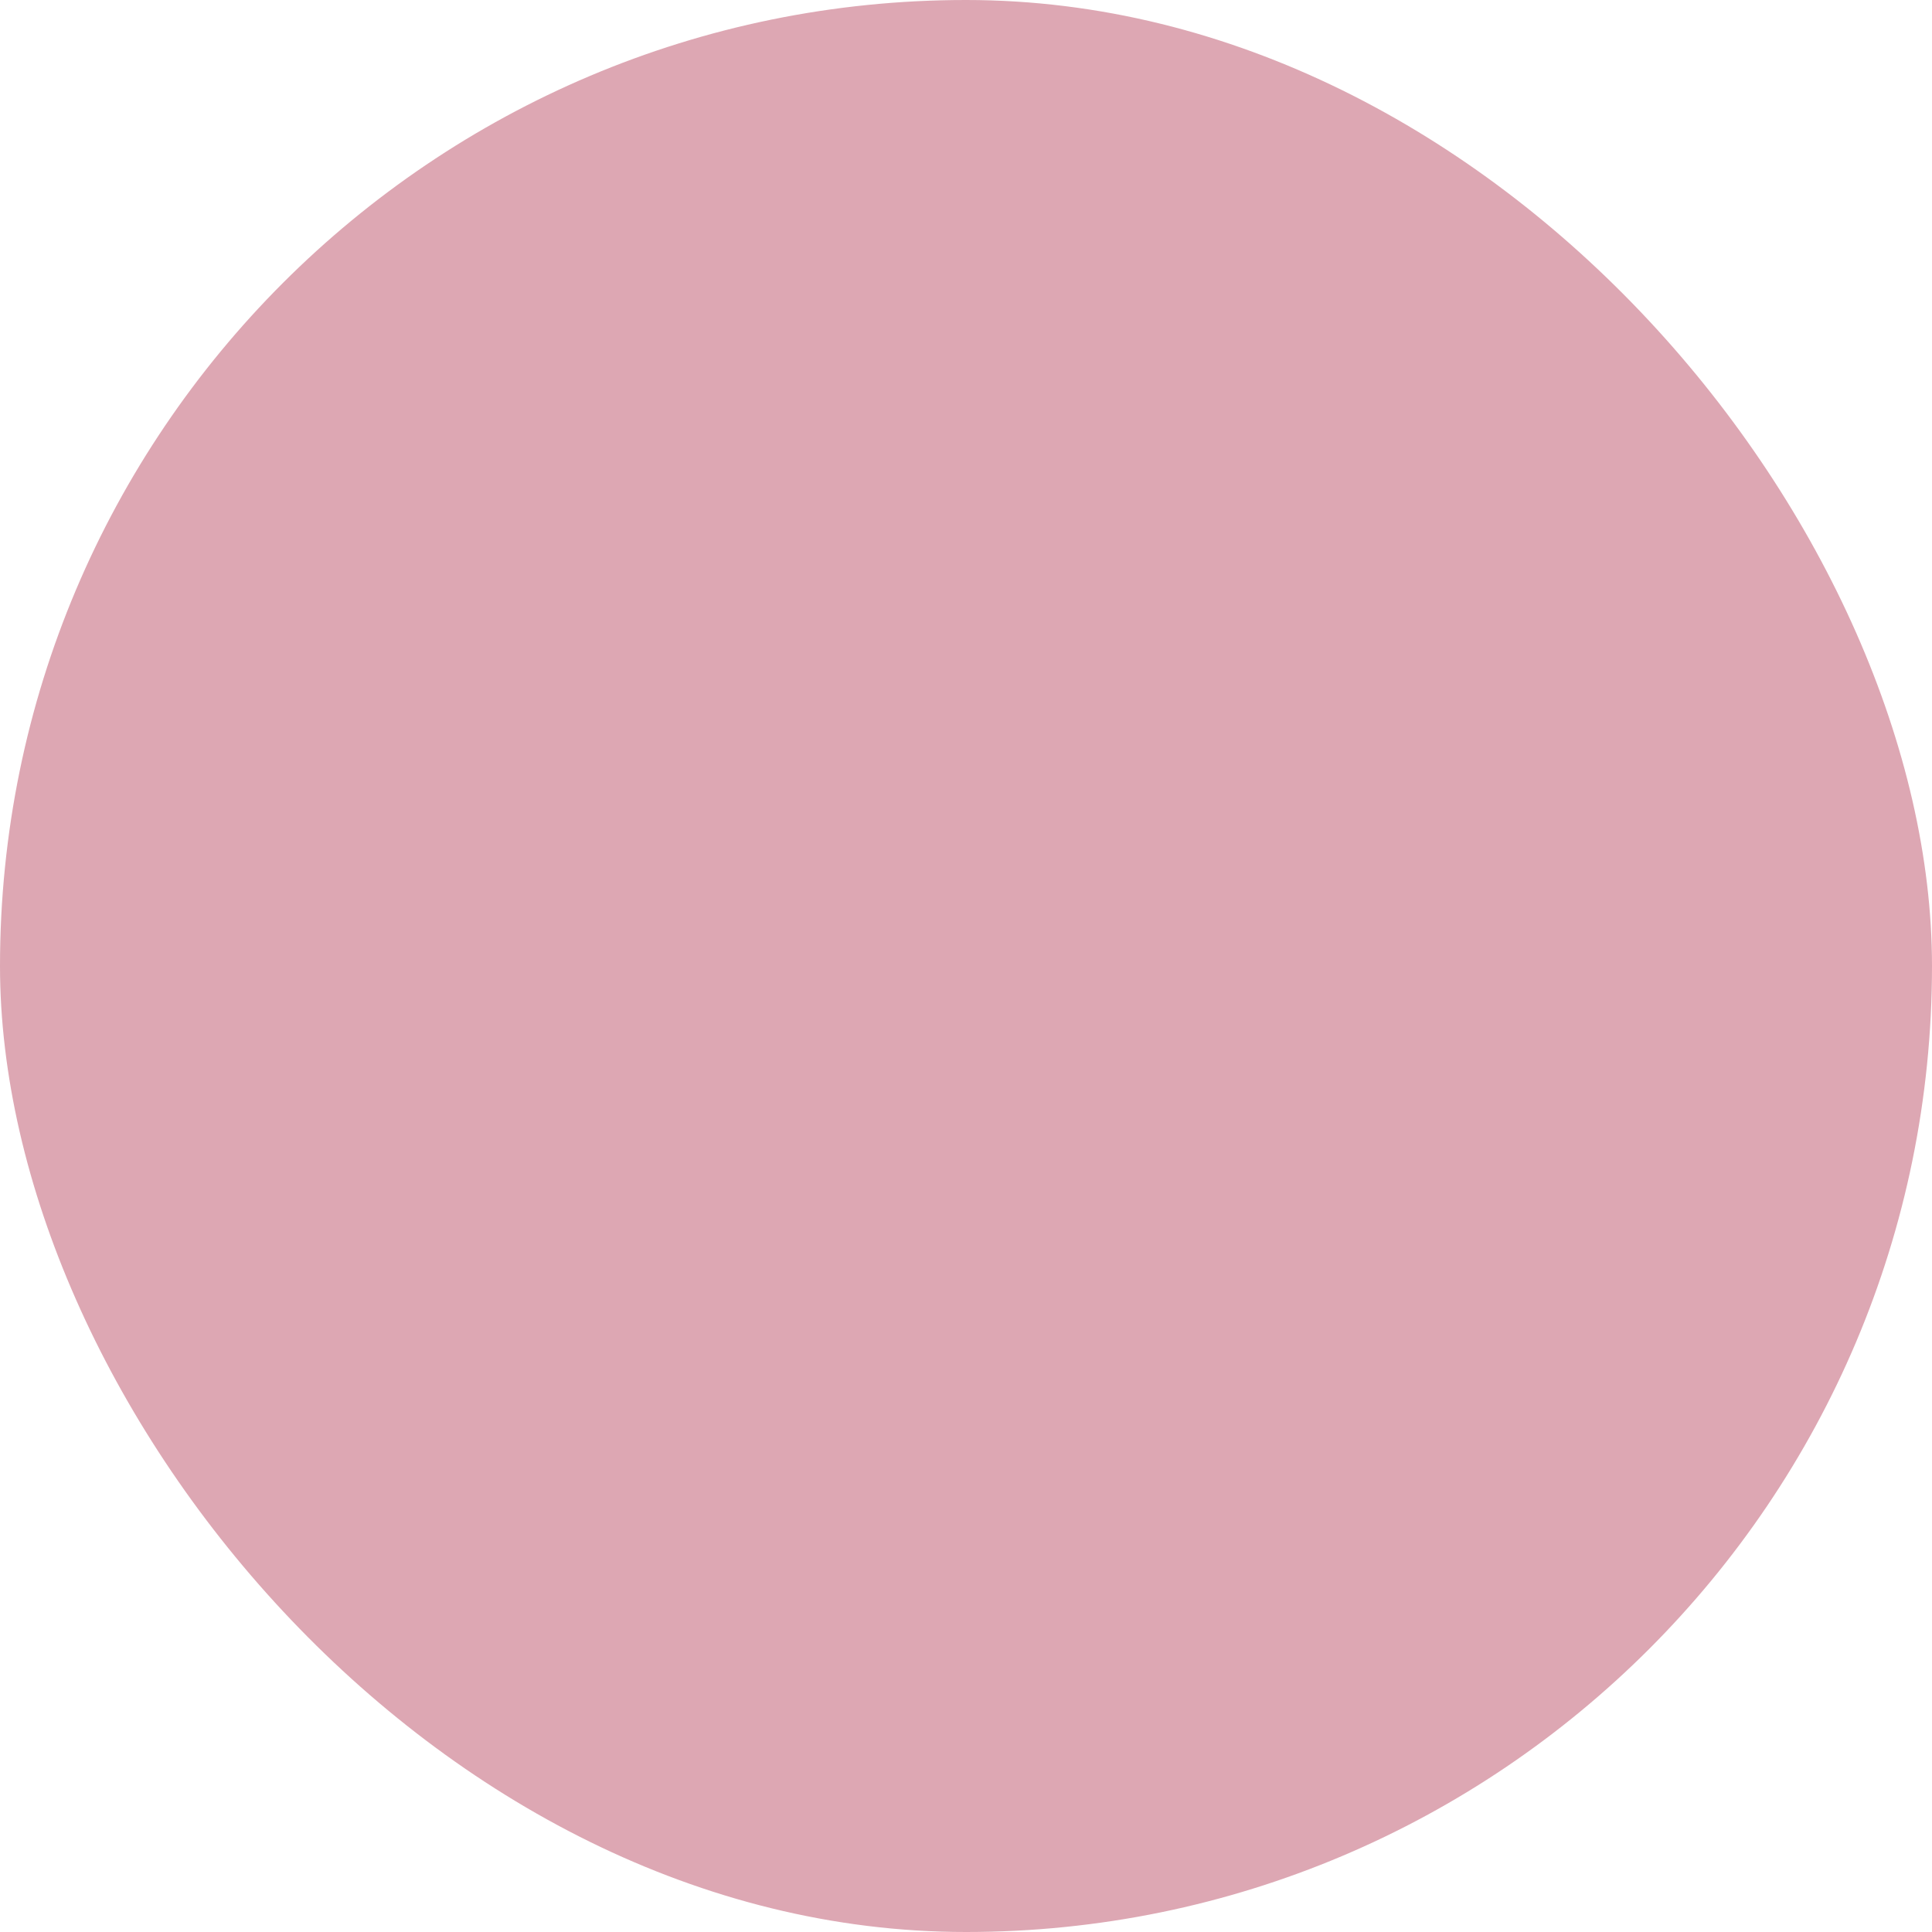 <?xml version="1.0" encoding="UTF-8"?> <svg xmlns="http://www.w3.org/2000/svg" viewBox="0 0 100 100" fill-rule="evenodd"><rect x="0" y="0" width="100" height="100" fill="#dda7b3" rx="50" ry="50"></rect><g fill="#464242" style="transform-origin: center center; transform: scale(0.8);"><path d="M89.381 19.52h-78.76c-3.983 0-7.224 3.241-7.224 7.224v46.513c0 3.983 3.241 7.223 7.224 7.223h78.76c3.983 0 7.223-3.24 7.223-7.223V26.744c0-3.983-3.24-7.224-7.223-7.224zm-78.761 3h78.76a4.228 4.228 0 0 1 4.223 4.224v3.328H6.396v-3.328a4.229 4.229 0 0 1 4.224-4.224zm82.984 17.955H6.397v-7.404h87.207v7.404zm-4.223 37.004h-78.76a4.229 4.229 0 0 1-4.224-4.223V43.475h87.207v29.781a4.229 4.229 0 0 1-4.223 4.223z"></path><path d="M17.894 61.108a5.236 5.236 0 0 0-5.229 5.231 5.234 5.234 0 0 0 5.229 5.227 5.235 5.235 0 0 0 5.231-5.227 5.237 5.237 0 0 0-5.231-5.231zm0 7.458a2.23 2.23 0 0 1-2.229-2.227c0-1.23 1-2.231 2.229-2.231a2.234 2.234 0 0 1 2.231 2.231 2.232 2.232 0 0 1-2.231 2.227zm53.45-3.551H29.08a1.5 1.5 0 1 0 0 3h42.264a1.5 1.5 0 1 0 0-3z"></path></g></svg> 